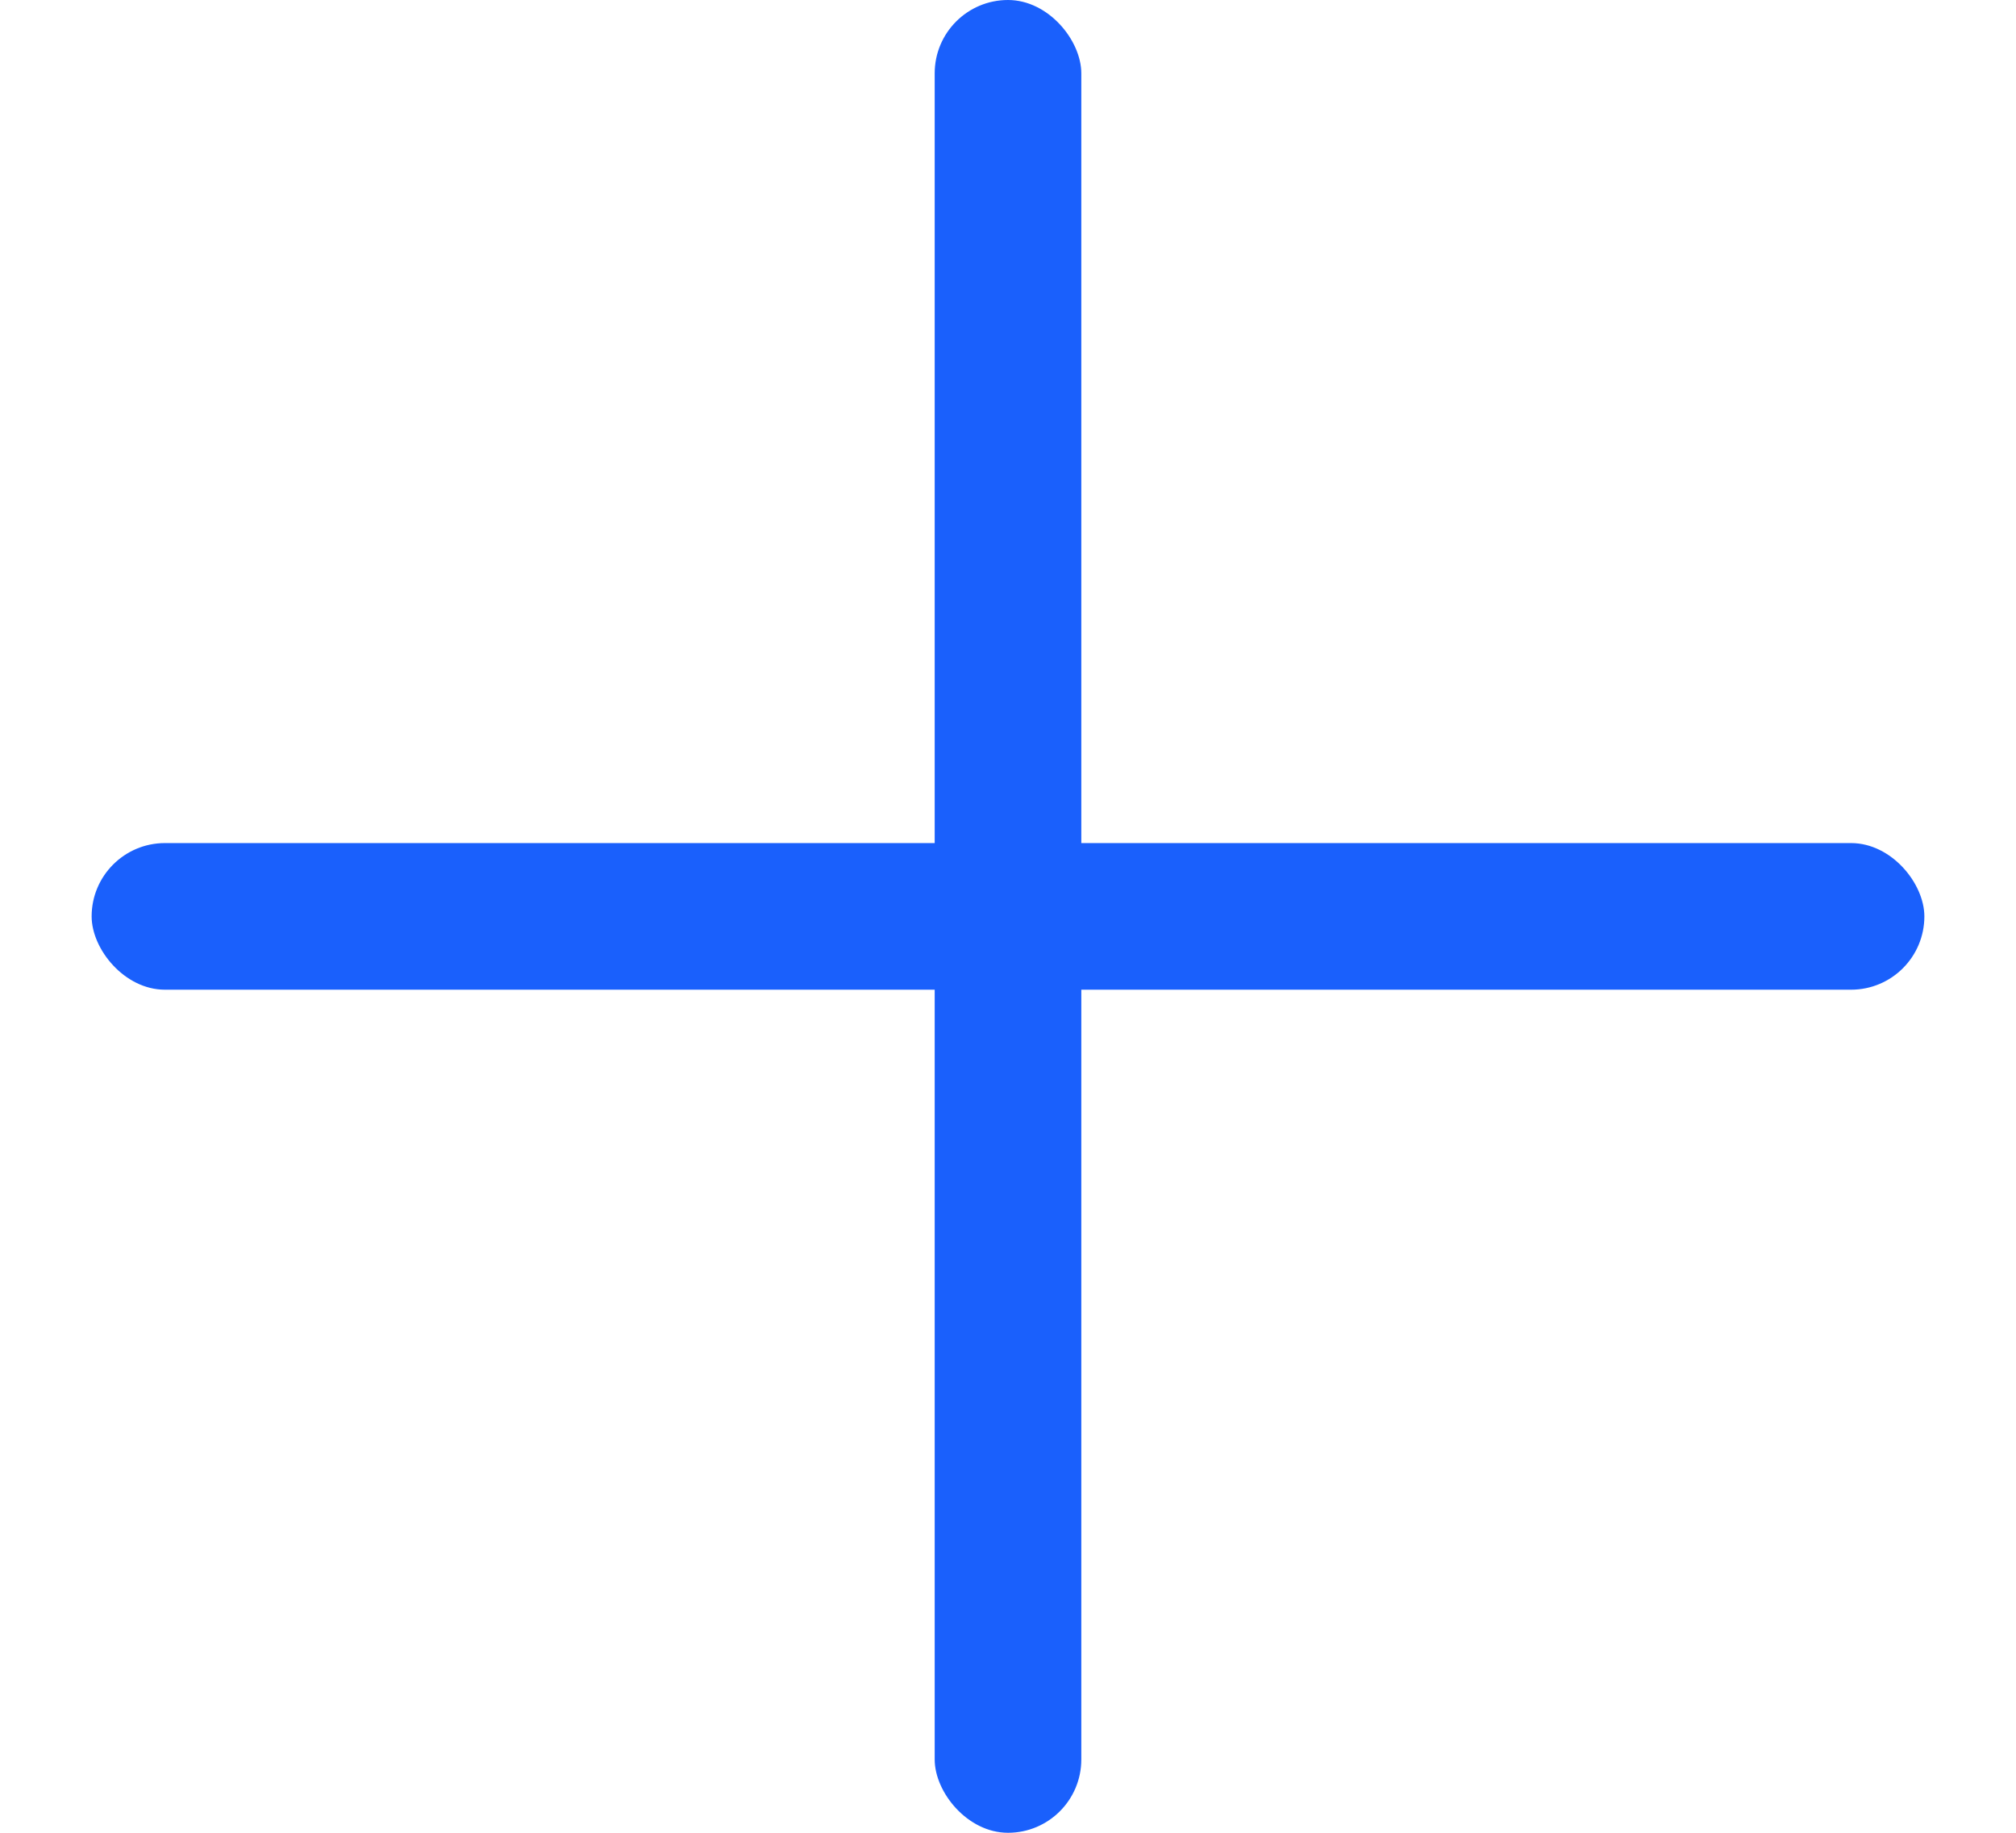 <svg width="11" height="10" viewBox="0 0 11 10" fill="none" xmlns="http://www.w3.org/2000/svg">
<rect x="5.1" width="0.8" height="10" rx="0.4" fill="#1A60FC"/>
<rect x="0.5" y="4.6" width="10" height="0.8" rx="0.4" fill="#1A60FC"/>
</svg>
